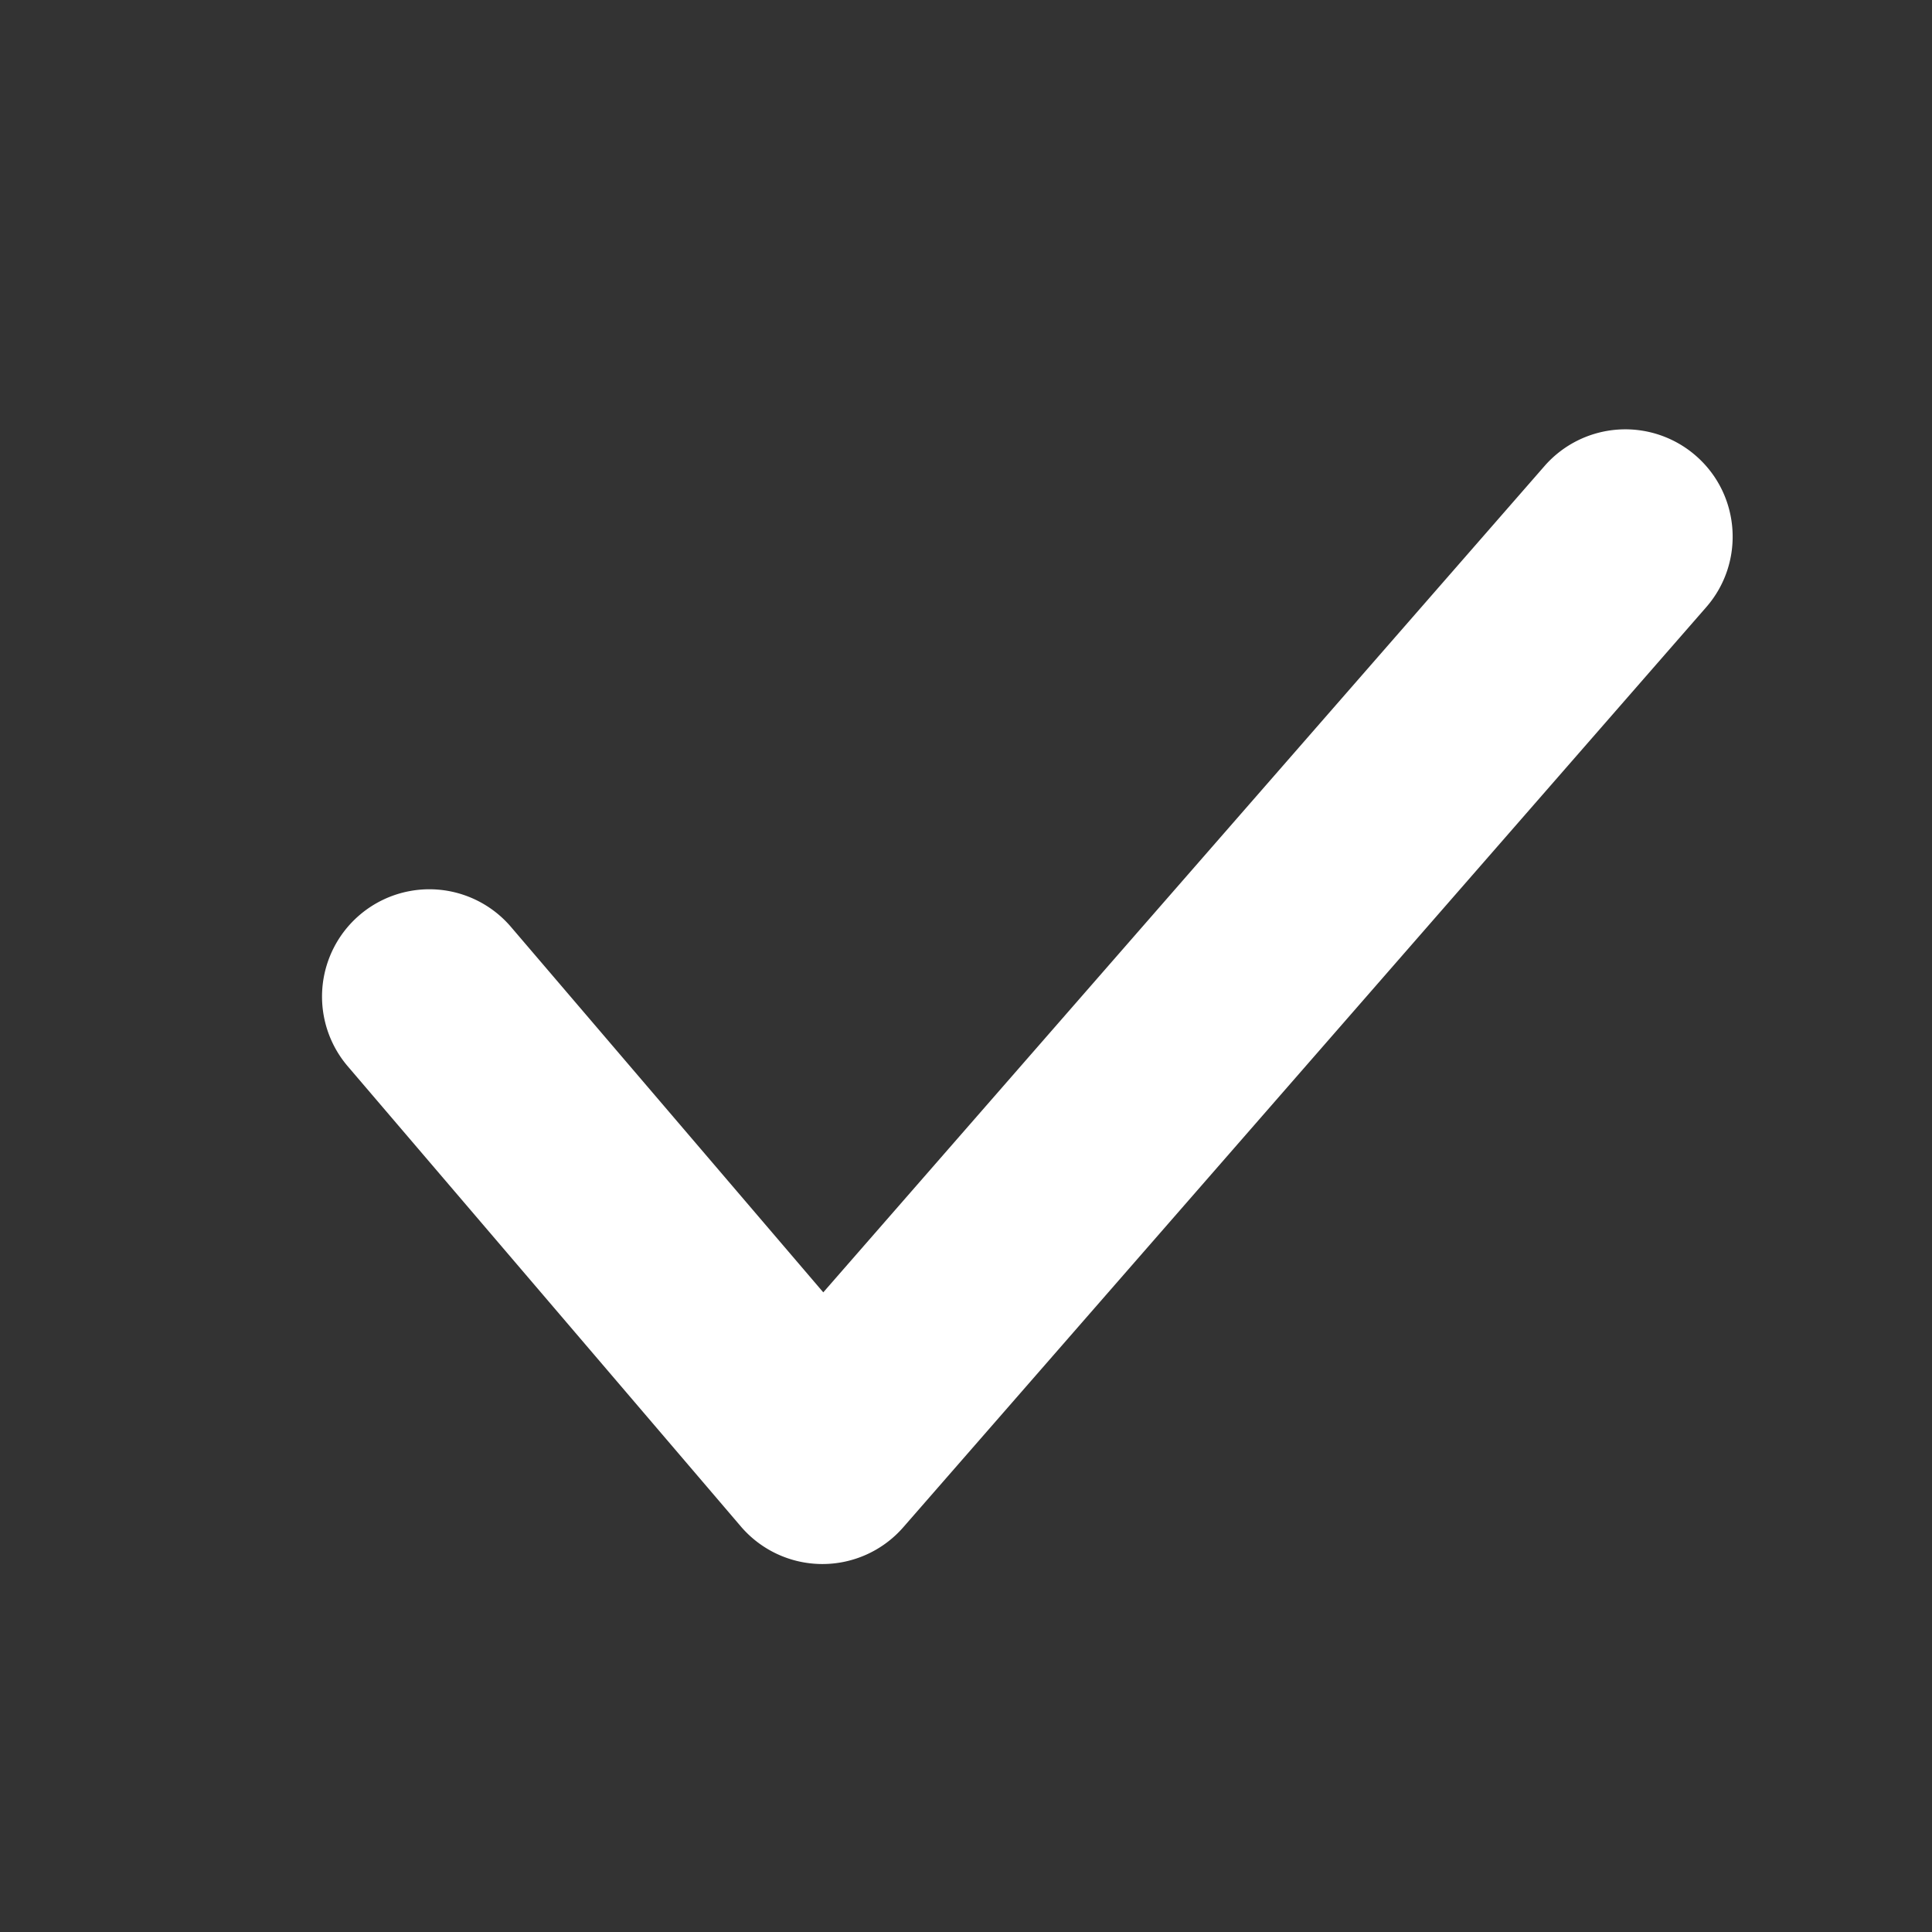<svg xmlns="http://www.w3.org/2000/svg" width="24" height="24" fill="none">
    <rect width="100%" height="100%" fill="#333333" stroke="none"/>
    <path fill="#fff" fill-rule="evenodd"
          d="M21.067 5.662c.555.484.612 1.327.128 1.881l-9.974 11.429a1.333 1.333 0 0 1-2.018-.01L4.32 13.246a1.333 1.333 0 0 1 2.027-1.732l3.88 4.54L19.186 5.79a1.333 1.333 0 0 1 1.881-.128Z"
          clip-rule="evenodd"/>
</svg>